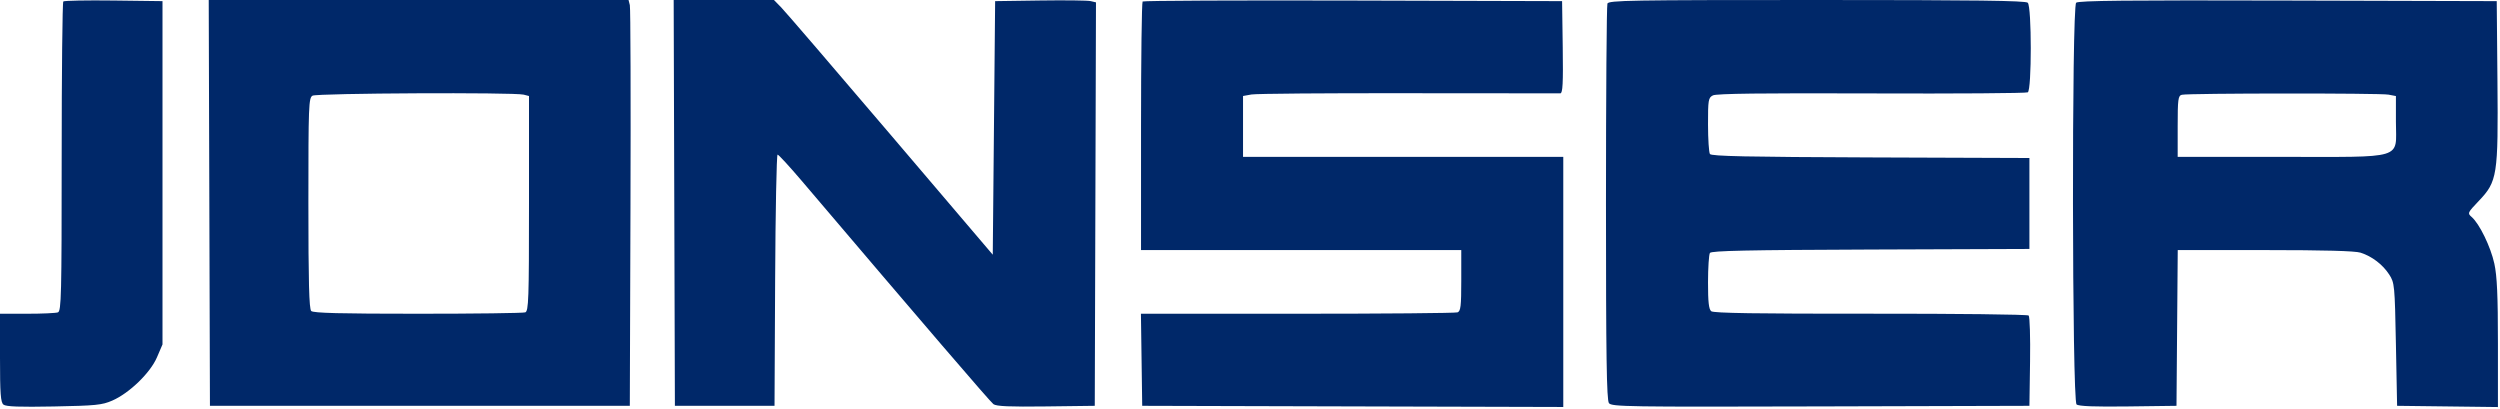 <?xml version="1.0" encoding="UTF-8"?> <svg xmlns="http://www.w3.org/2000/svg" width="599" height="98" viewBox="0 0 599 98" fill="none"><path fill-rule="evenodd" clip-rule="evenodd" d="M15.168 0.352C14.954 0.558 14.778 17.328 14.778 37.619C14.778 70.758 14.686 74.545 13.879 74.842C13.384 75.024 10.059 75.173 6.49 75.173H0V85.729C0 94.325 0.154 96.406 0.831 96.945C1.442 97.43 4.642 97.549 12.909 97.39C22.981 97.197 24.442 97.05 26.894 95.983C30.985 94.201 36.006 89.344 37.605 85.622L38.934 82.527V41.4V0.272L27.246 0.125C20.817 0.045 15.383 0.147 15.168 0.352ZM50.157 48.617L50.301 97.234H100.603H150.904L151.061 49.843C151.147 23.777 151.078 1.9 150.908 1.226L150.599 0H100.305H50.011L50.157 48.617ZM161.559 48.617L161.704 97.234H173.64H185.576L185.722 67.138C185.803 50.585 186.067 37.042 186.309 37.042C186.551 37.042 189.171 39.891 192.131 43.372C221.217 77.591 237.243 96.26 238.027 96.837C238.732 97.355 241.88 97.492 250.637 97.381L262.307 97.234L262.452 48.9L262.597 0.567L261.315 0.265C260.61 0.099 255.173 0.033 249.234 0.118L238.435 0.272L238.151 30.649L237.866 61.026L213.426 32.328C199.984 16.544 188.188 2.814 187.214 1.816L185.441 0H173.428H161.413L161.559 48.617ZM273.772 0.36C273.562 0.562 273.39 14.045 273.39 30.323V59.92H311.756H350.121V67.216C350.121 73.366 349.98 74.563 349.222 74.842C348.727 75.024 331.458 75.173 310.845 75.173H273.367L273.52 86.204L273.674 97.234L324.118 97.373L374.561 97.513V67.549V37.586H336.196H297.83V30.293V23L299.844 22.638C300.951 22.439 317.895 22.303 337.499 22.336C357.101 22.368 373.466 22.381 373.863 22.364C374.427 22.34 374.551 19.925 374.431 11.303L374.277 0.272L324.216 0.133C296.682 0.057 273.982 0.159 273.772 0.36ZM385.137 0.862C384.947 1.336 384.792 22.86 384.792 48.694C384.792 85.413 384.947 95.867 385.503 96.591C386.164 97.452 389.712 97.507 436.23 97.375L486.248 97.234L486.402 86.651C486.488 80.831 486.336 75.857 486.066 75.598C485.796 75.339 468.75 75.142 448.186 75.161C420.939 75.186 410.585 75.026 410.015 74.573C409.431 74.108 409.235 72.338 409.241 67.616C409.246 64.132 409.452 60.978 409.699 60.605C410.047 60.079 418.623 59.897 448.198 59.788L486.248 59.648V48.753V37.859L448.198 37.719C418.623 37.61 410.047 37.428 409.699 36.902C409.452 36.529 409.246 33.353 409.241 29.843C409.233 23.931 409.319 23.417 410.416 22.855C411.258 22.423 422.186 22.288 448.393 22.385C468.629 22.46 485.489 22.343 485.859 22.124C486.816 21.557 486.808 1.572 485.85 0.654C485.33 0.155 473.334 0 435.325 0C390.399 0 385.448 0.085 385.137 0.862ZM497.448 0.651C496.367 1.686 496.463 96.046 497.546 96.907C498.091 97.341 501.847 97.485 509.908 97.382L521.487 97.234L521.637 78.577L521.786 59.92H542.724C556.866 59.92 564.289 60.121 565.594 60.54C568.33 61.418 570.895 63.374 572.445 65.765C573.736 67.754 573.787 68.282 574.062 82.527L574.346 97.234L586.424 97.381L598.503 97.528V82.301C598.503 70.785 598.293 66.116 597.641 63.148C596.754 59.107 594.073 53.603 592.201 51.979C591.176 51.089 591.233 50.959 593.896 48.167C598.372 43.474 598.587 42.091 598.387 19.338L598.218 0.272L548.175 0.133C509.725 0.026 497.975 0.146 497.448 0.651ZM74.884 22.922C73.959 23.439 73.889 25.252 73.889 48.672C73.889 67.541 74.06 74.029 74.571 74.519C75.081 75.008 81.533 75.173 100.102 75.173C113.768 75.173 125.355 75.024 125.849 74.842C126.652 74.547 126.748 71.739 126.748 48.759V23.006L125.47 22.677C123.197 22.094 75.959 22.323 74.884 22.922ZM522.766 22.709C521.881 22.931 521.771 23.765 521.771 30.272V37.586H546.419C576.607 37.586 574.062 38.361 574.062 29.171V23.015L572.286 22.674C570.284 22.29 524.309 22.323 522.766 22.709Z" fill="#002869"></path></svg> 